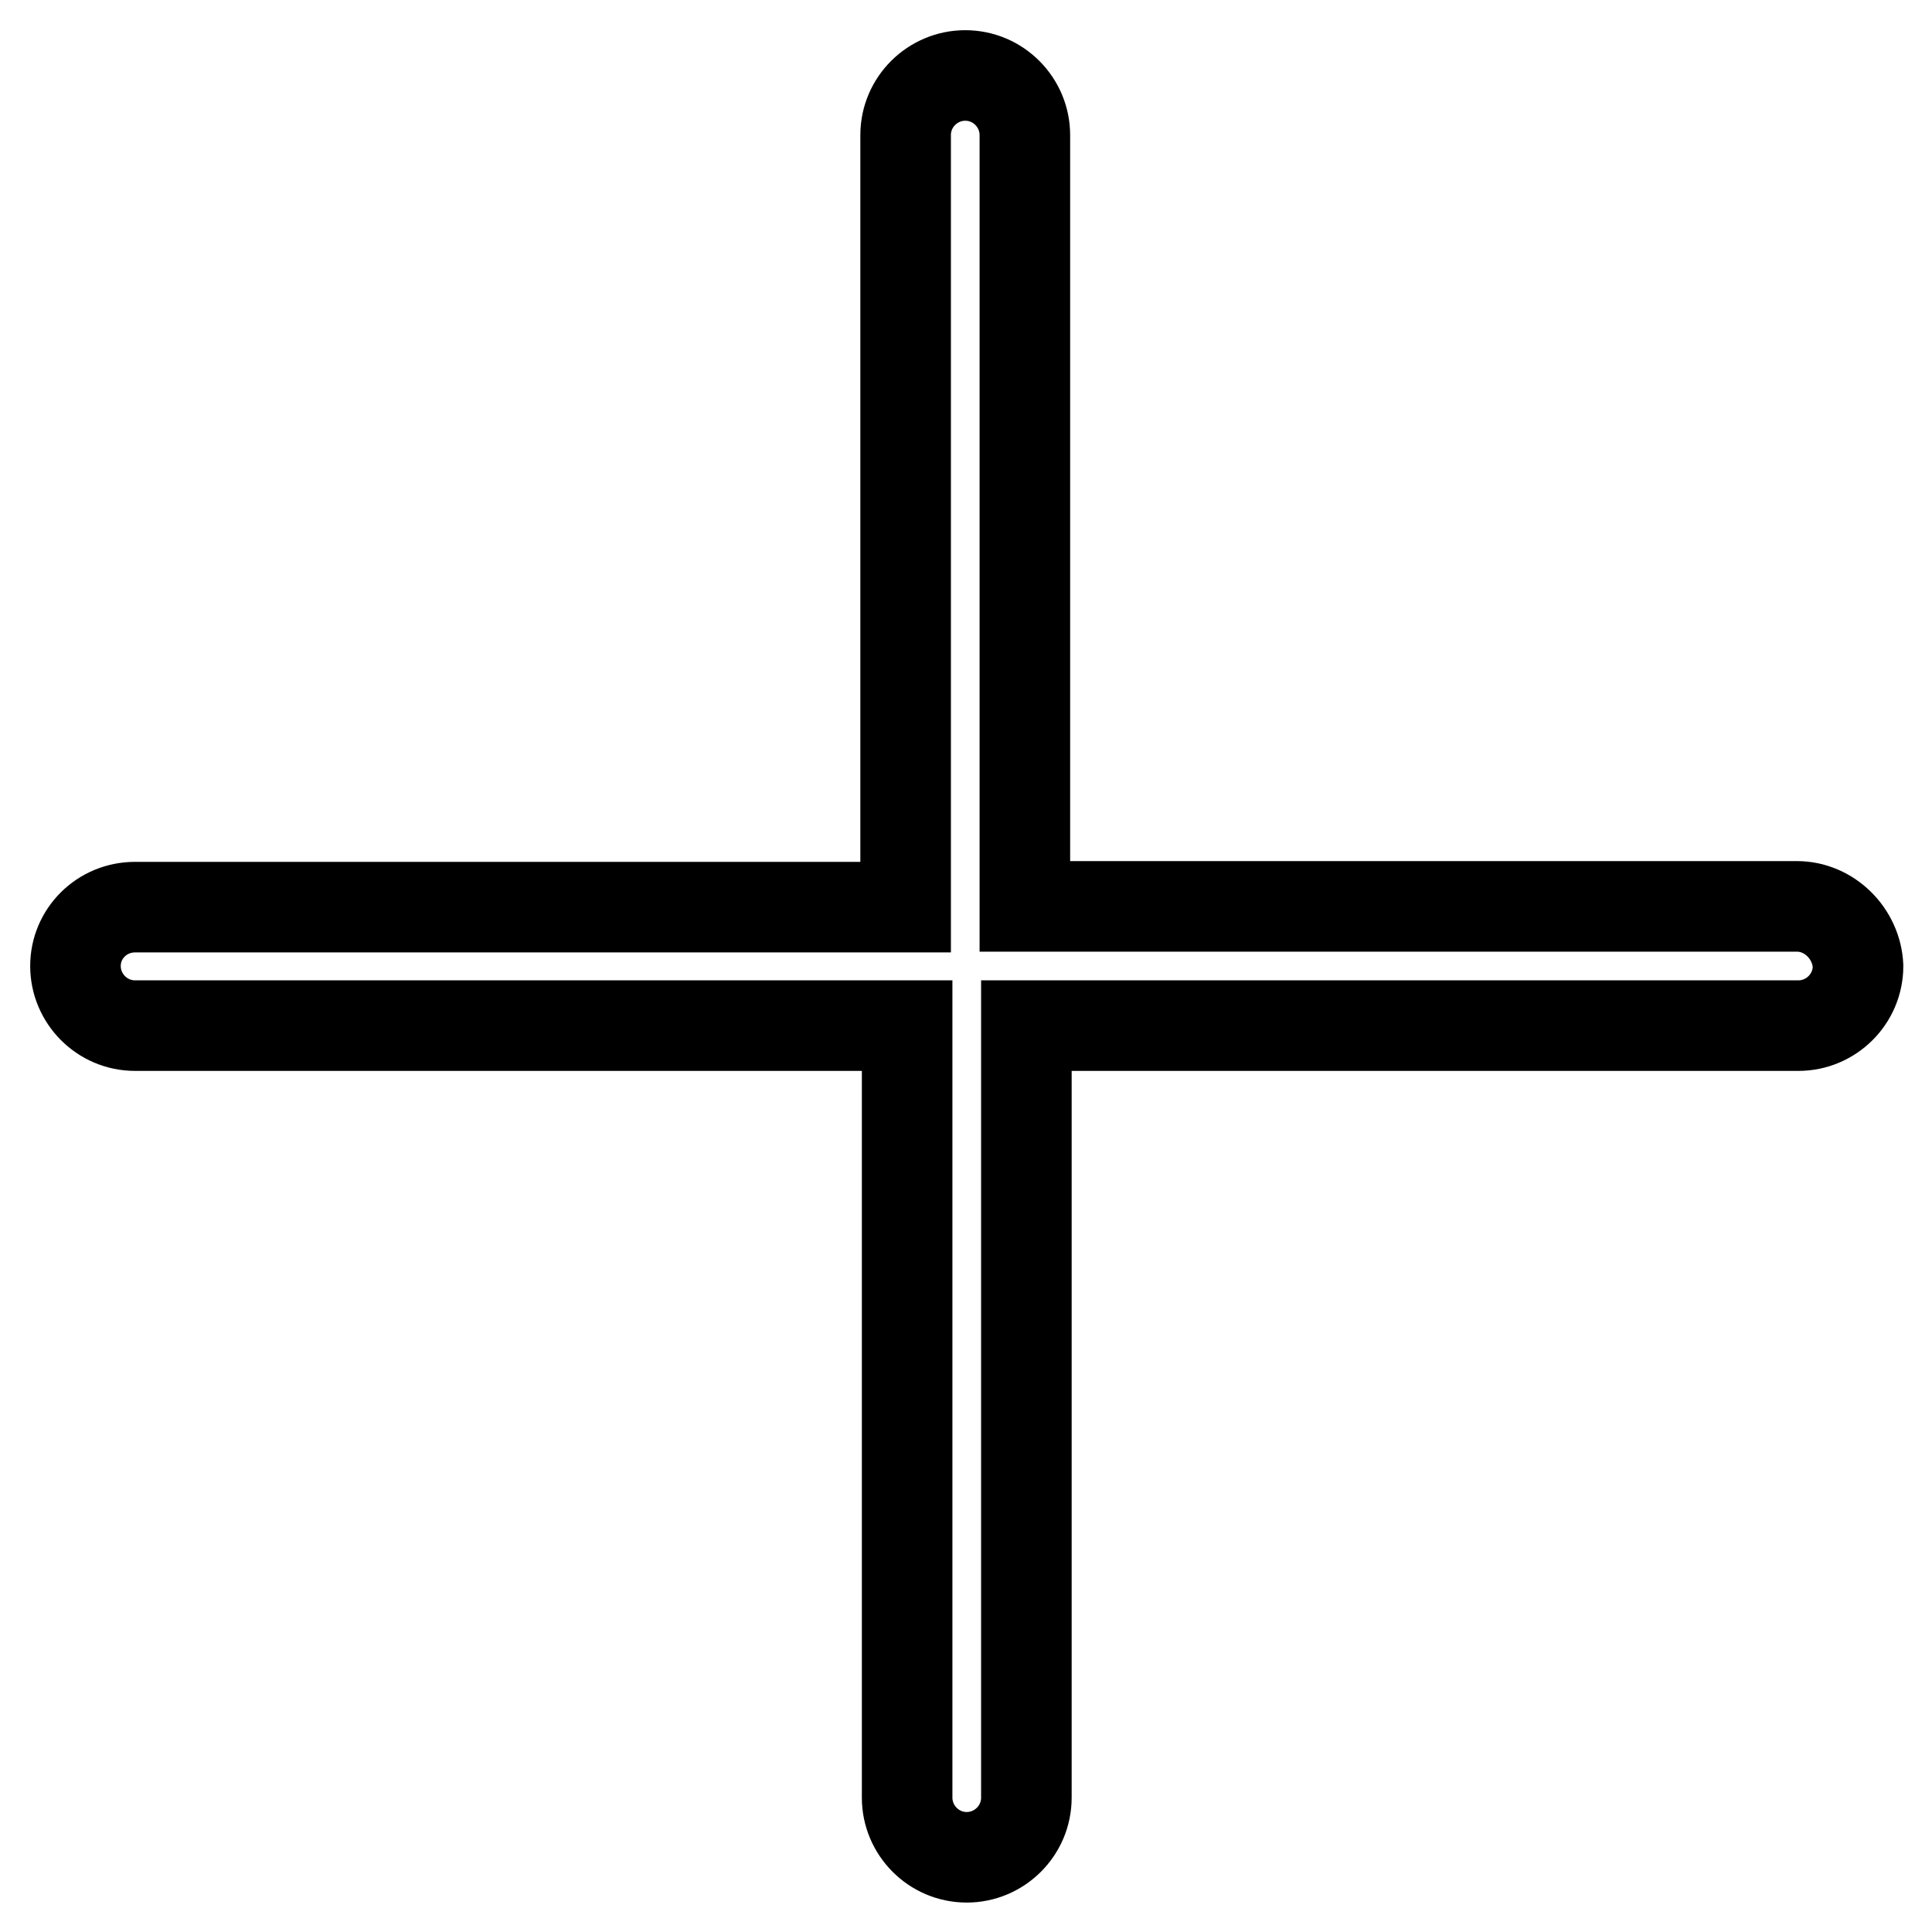 <?xml version="1.0" encoding="utf-8"?>
<!-- Svg Vector Icons : http://www.onlinewebfonts.com/icon -->
<!DOCTYPE svg PUBLIC "-//W3C//DTD SVG 1.1//EN" "http://www.w3.org/Graphics/SVG/1.1/DTD/svg11.dtd">
<svg version="1.1" xmlns="http://www.w3.org/2000/svg" xmlns:xlink="http://www.w3.org/1999/xlink" x="0px" y="0px" viewBox="0 0 256 256" enable-background="new 0 0 256 256" xml:space="preserve">
<g><g><path stroke-width="12" fill-opacity="0" stroke="#000000"  d="M238.1,120.1H135.8V17.9c0-4.3-3.5-7.9-7.9-7.9c-4.3,0-7.9,3.5-7.9,7.9v102.3H17.9c-4.4,0-7.9,3.5-7.9,7.8c0,4.3,3.5,7.9,7.9,7.9h102.3v102.3c0,4.3,3.5,7.9,7.9,7.9c4.3,0,7.9-3.5,7.9-7.9V135.9h102.3c4.3,0,7.9-3.5,7.9-7.9C246,123.7,242.4,120.1,238.1,120.1z"/></g></g>
</svg>